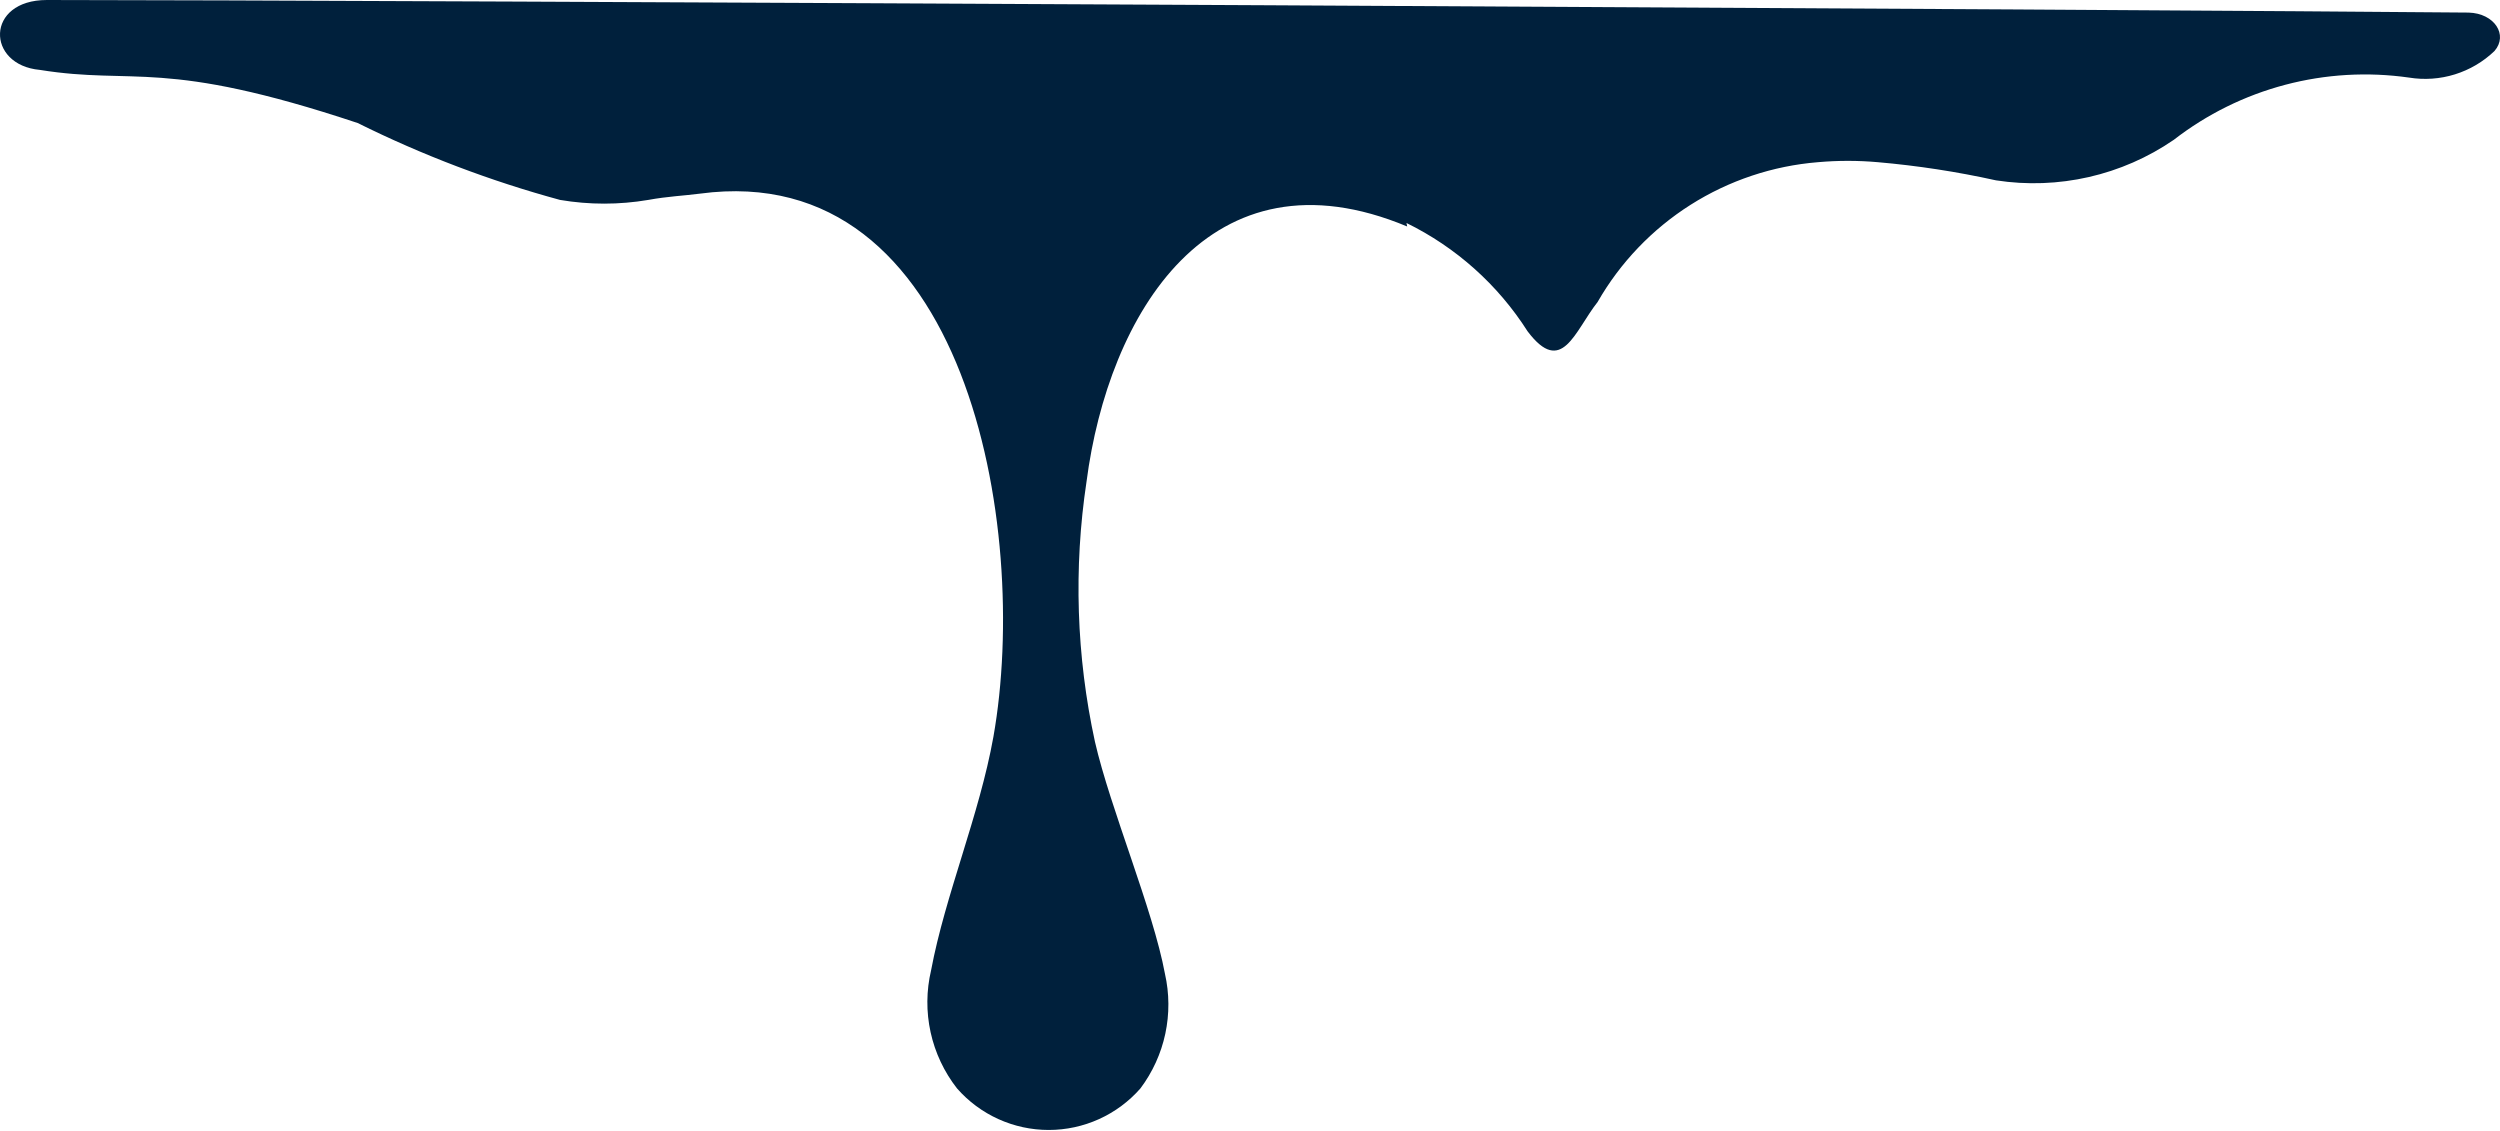 <?xml version="1.0" encoding="UTF-8"?> <svg xmlns="http://www.w3.org/2000/svg" width="1203" height="544" viewBox="0 0 1203 544" fill="none"> <path d="M676.799 107.303C700.659 119 720.826 137.041 735.082 159.441C751.59 181.305 757.654 159.441 768.772 145.313C779.653 126.333 795.004 110.286 813.495 98.564C831.987 86.842 853.062 79.796 874.894 78.038C884.421 77.198 894.004 77.198 903.531 78.038C922.681 79.703 941.701 82.624 960.466 86.784C990.438 91.413 1021.05 84.434 1046.04 67.275C1061.93 54.956 1080.14 45.958 1099.59 40.815C1119.04 35.671 1139.32 34.489 1159.24 37.337C1166.61 38.535 1174.16 38.003 1181.3 35.785C1188.43 33.566 1194.95 29.722 1200.34 24.555C1207.07 16.819 1200.34 6.391 1187.87 6.055C1051.43 4.709 168.422 0 22.546 0C-7.101 0 -6.765 31.283 19.177 33.637C65.331 41.038 78.133 27.919 172.128 59.202C203.296 74.676 235.906 87.069 269.491 96.203C283.54 98.587 297.891 98.587 311.94 96.203C321.036 94.521 329.122 94.184 336.87 93.175C464.891 76.02 495.886 253.625 478.03 354.537C471.292 392.211 454.784 430.893 448.046 466.885C445.729 476.688 445.647 486.885 447.804 496.724C449.962 506.563 454.304 515.793 460.511 523.732C466.013 530.016 472.798 535.053 480.41 538.503C488.022 541.954 496.285 543.739 504.645 543.739C513.005 543.739 521.268 541.954 528.88 538.503C536.492 535.053 543.276 530.016 548.778 523.732C554.626 515.937 558.709 506.968 560.744 497.443C562.78 487.919 562.721 478.066 560.57 468.567C554.842 437.621 534.292 389.183 526.88 356.891C517.941 315.771 516.571 273.37 522.837 231.761C533.281 151.368 582.131 69.293 677.136 108.985L676.799 107.303Z" fill="#00203C"></path> </svg> 